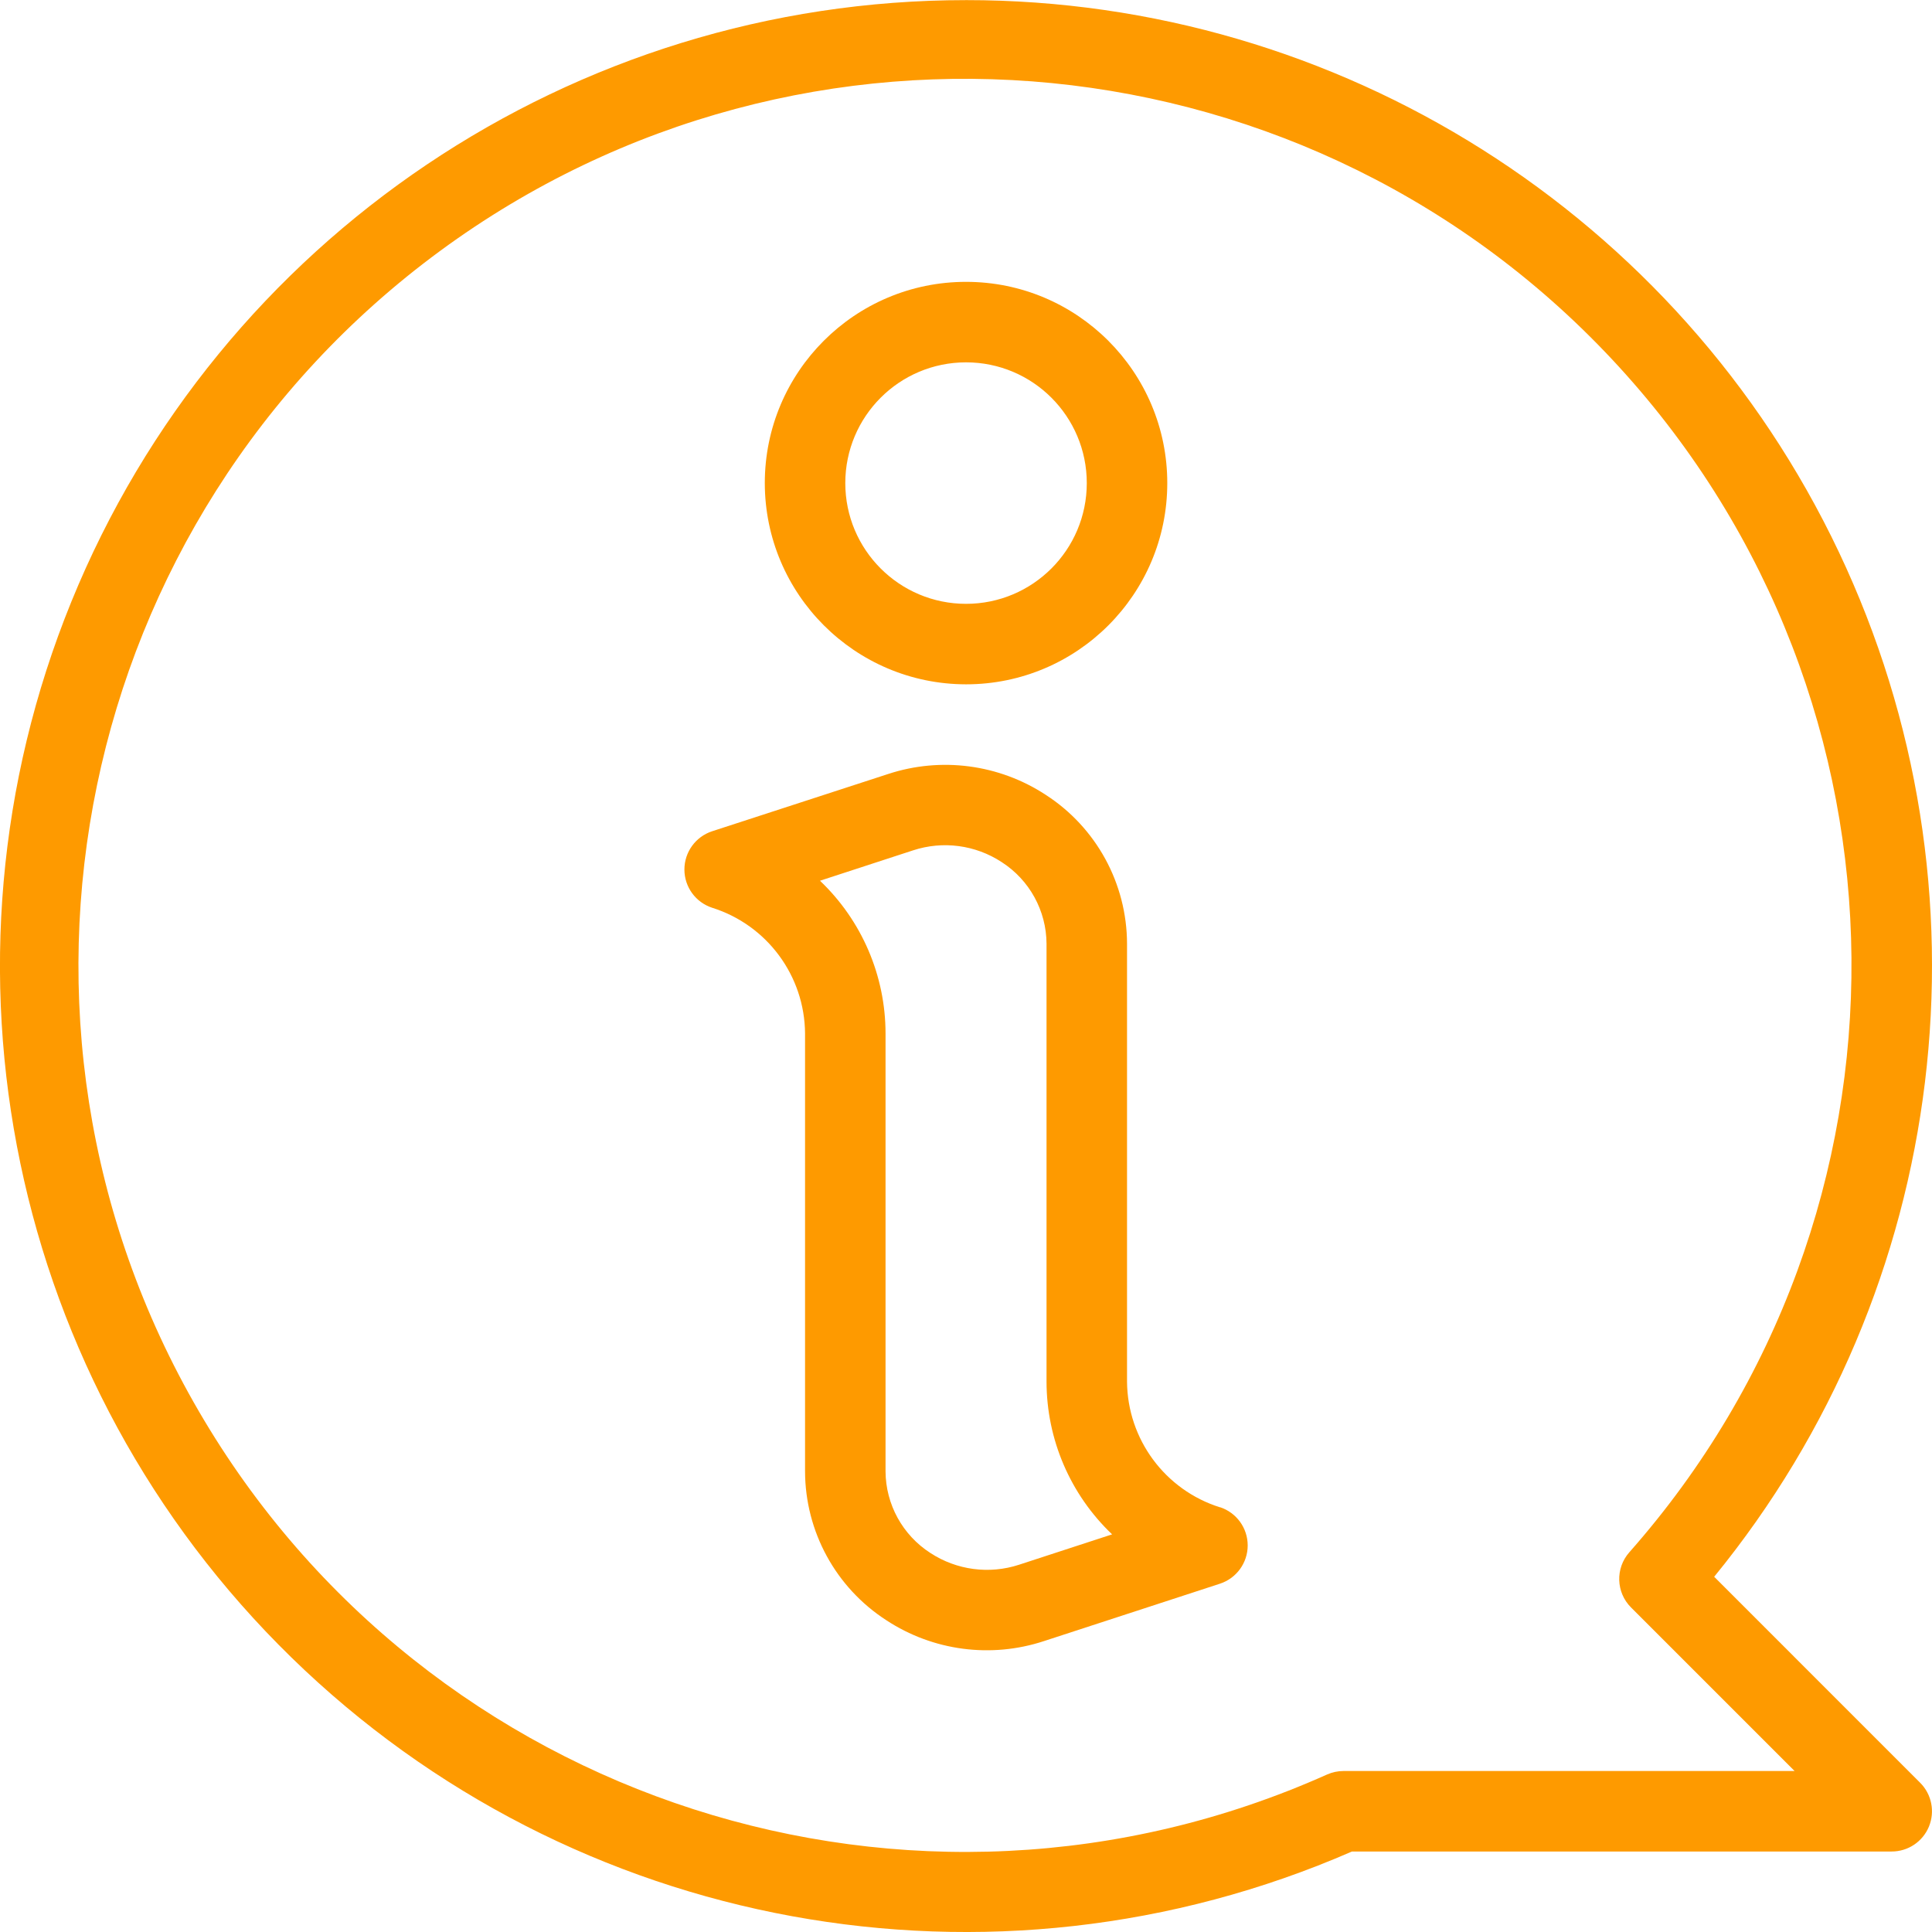 <svg height="384pt" viewBox="0 0 384.024 384" width="384pt" xmlns="http://www.w3.org/2000/svg"><defs>
  <style type="text/css">
   <![CDATA[
    .fil1 {fill:#fe9a00}
   ]]>
  </style>
 </defs> <path class="fil1" d="m242.5 299.598c-10.926-3.438-18.391-13.531-18.48-24.984v-87.043c-.027-11.969-6.109-23.109-16.168-29.598-9.266-6.07-20.793-7.594-31.316-4.137l-34.992 11.383c-3.285 1.082-5.504 4.145-5.504 7.602 0 3.457 2.219 6.52 5.504 7.598 10.93 3.438 18.395 13.535 18.477 24.992v87.043c.027 11.969 6.113 23.109 16.168 29.598 9.266 6.082 20.797 7.602 31.32 4.137l34.992-11.414c3.285-1.082 5.504-4.145 5.504-7.602s-2.219-6.52-5.504-7.602zm-39.949 11.414c-5.918 1.934-12.391 1.074-17.602-2.328-5.531-3.551-8.895-9.66-8.93-16.23v-87.043c-.004-11.477-4.715-22.449-13.031-30.359l18.504-6.039c5.918-1.941 12.395-1.086 17.602 2.328 5.531 3.551 8.891 9.66 8.926 16.23v87.043c.008 11.477 4.719 22.449 13.035 30.359zm0 0"/><path class="fil1" d="m192.02 136.012c22.094 0 40-17.91 40-40 0-22.09-17.906-40-40-40-22.09 0-40 17.91-40 40 .027 22.082 17.922 39.973 40 40zm0-64c13.258 0 24 10.746 24 24 0 13.254-10.742 24-24 24-13.254 0-24-10.746-24-24 0-13.254 10.746-24 24-24zm0 0"/><path class="fil1" d="m192.02.012c-78.086-.008-148.402 47.277-177.848 119.602-29.445 72.328-12.152 155.281 43.738 209.816 55.891 54.535 139.242 69.789 210.824 38.582h107.285c3.238 0 6.152-1.949 7.391-4.938 1.238-2.988.555-6.43-1.734-8.719l-40.949-40.953c46.91-57.422 56.551-136.734 24.766-203.727-31.789-66.992-99.32-109.684-173.473-109.664zm132.18 319.488 32.512 32.512h-89.664c-1.125.004-2.238.238-3.266.695-82.207 36.785-178.918 5.656-224.238-72.168-45.32-77.824-24.66-177.301 47.898-230.645 72.562-53.344 173.672-43.387 234.434 23.086 60.762 66.477 61.617 168.07 1.984 235.559-2.801 3.168-2.652 7.973.34 10.961zm0 0"/></svg>
